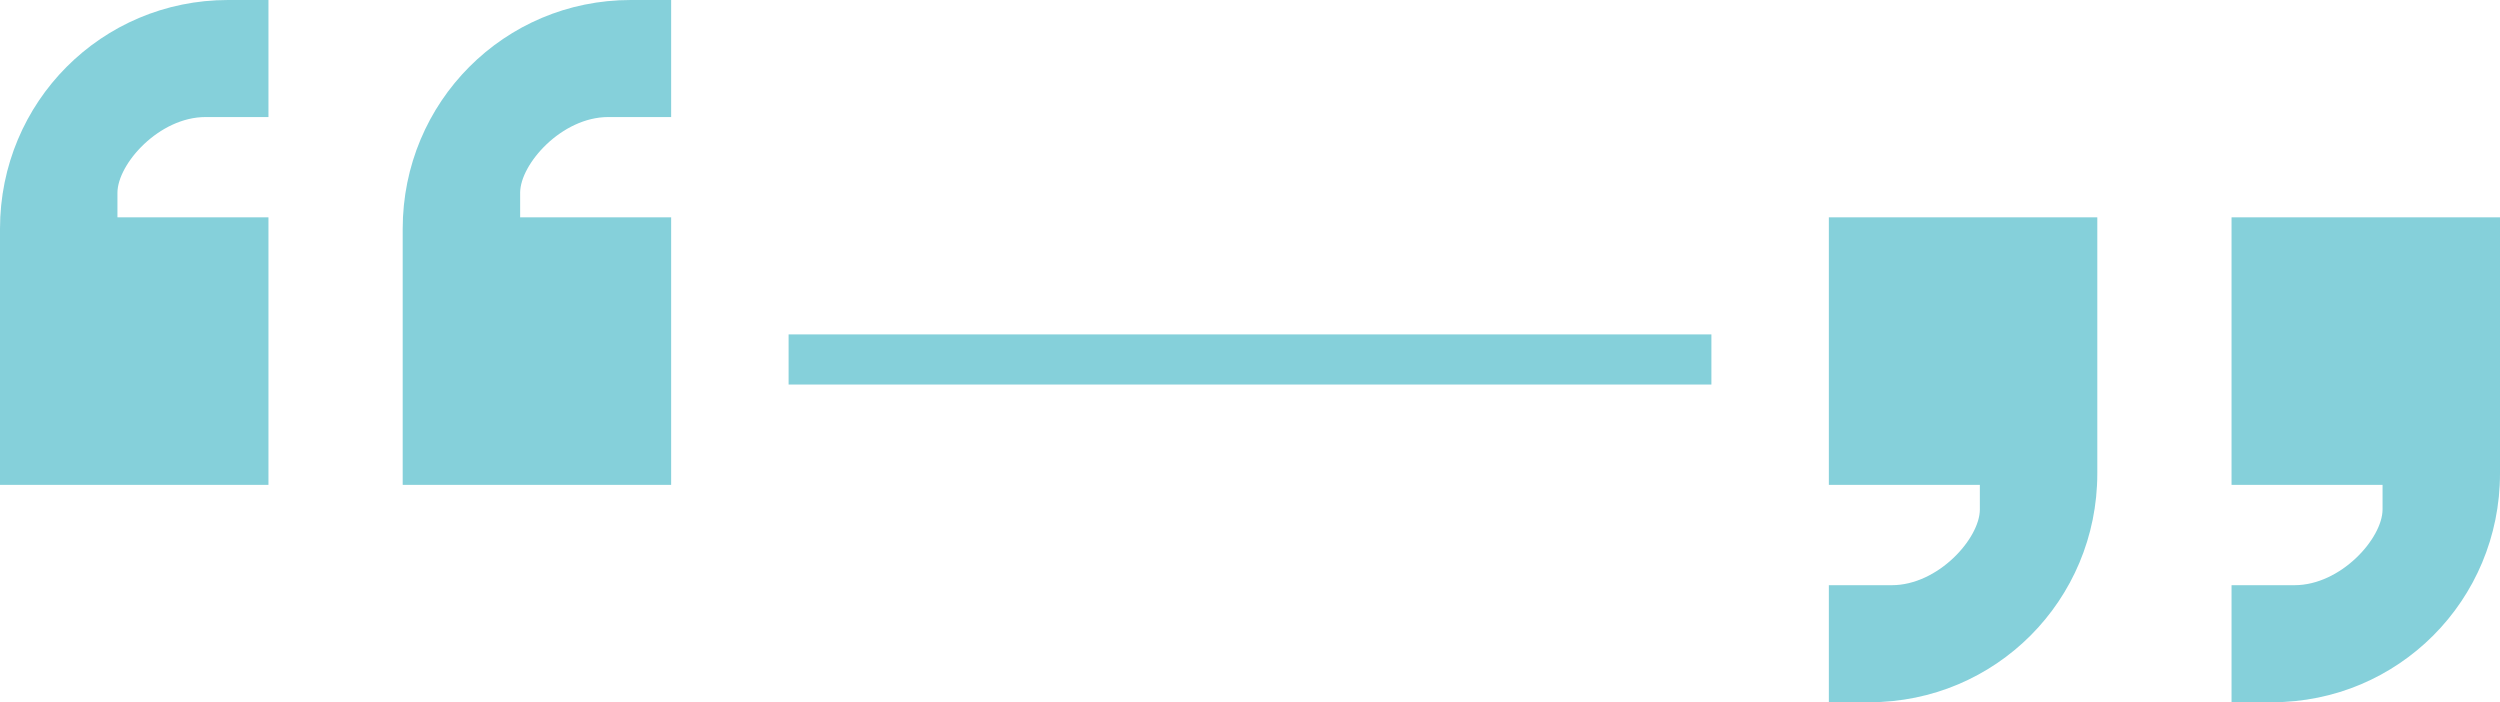 <?xml version="1.0" encoding="UTF-8"?>
<svg width="89px" height="25px" viewBox="0 0 89 25" version="1.1" xmlns="http://www.w3.org/2000/svg" xmlns:xlink="http://www.w3.org/1999/xlink">
    <!-- Generator: sketchtool 62 (101010) - https://sketch.com -->
    <title>93A96A81-0FD3-4F5B-862F-5FA233891279</title>
    <desc>Created with sketchtool.</desc>
    <g id="Final" stroke="none" stroke-width="1" fill="none" fill-rule="evenodd" opacity="0.6">
        <g id="Techjoomla-Homepage--final" transform="translate(-676, -2038)" fill="#34B0C1" fill-rule="nonzero">
            <g id="customer" transform="translate(145, 1916)">
                <path d="M605.664,129.738 L605.664,138.853 C605.664,143.369 602.045,147 597.545,147 L597.545,147 L596.107,147 L596.107,142.833 L598.347,142.833 C600,142.833 601.483,141.164 601.483,140.136 L601.483,140.136 L601.483,139.262 L596.107,139.262 L596.107,129.738 L605.664,129.738 Z M620,129.738 L620,138.853 C620,143.369 616.381,147 611.88,147 L611.88,147 L610.443,147 L610.443,142.833 L612.683,142.833 C614.335,142.833 615.819,141.164 615.819,140.136 L615.819,140.136 L615.819,139.262 L610.443,139.262 L610.443,129.738 L620,129.738 Z M540.557,122 L540.557,126.167 L538.317,126.167 C536.665,126.167 535.181,127.836 535.181,128.864 L535.181,128.864 L535.181,129.738 L540.557,129.738 L540.557,139.262 L531,139.262 L531,130.147 C531,125.631 534.619,122 539.12,122 L539.12,122 L540.557,122 Z M554.893,122 L554.893,126.167 L552.653,126.167 C551,126.167 549.517,127.836 549.517,128.864 L549.517,128.864 L549.517,129.738 L554.893,129.738 L554.893,139.262 L545.336,139.262 L545.336,130.147 C545.336,125.631 548.955,122 553.455,122 L553.455,122 L554.893,122 Z M591.926,133.905 L591.926,135.69 L559.074,135.69 L559.074,133.905 L591.926,133.905 Z" id="Combined-Shape"></path>
            </g>
        </g>
    </g>
</svg>